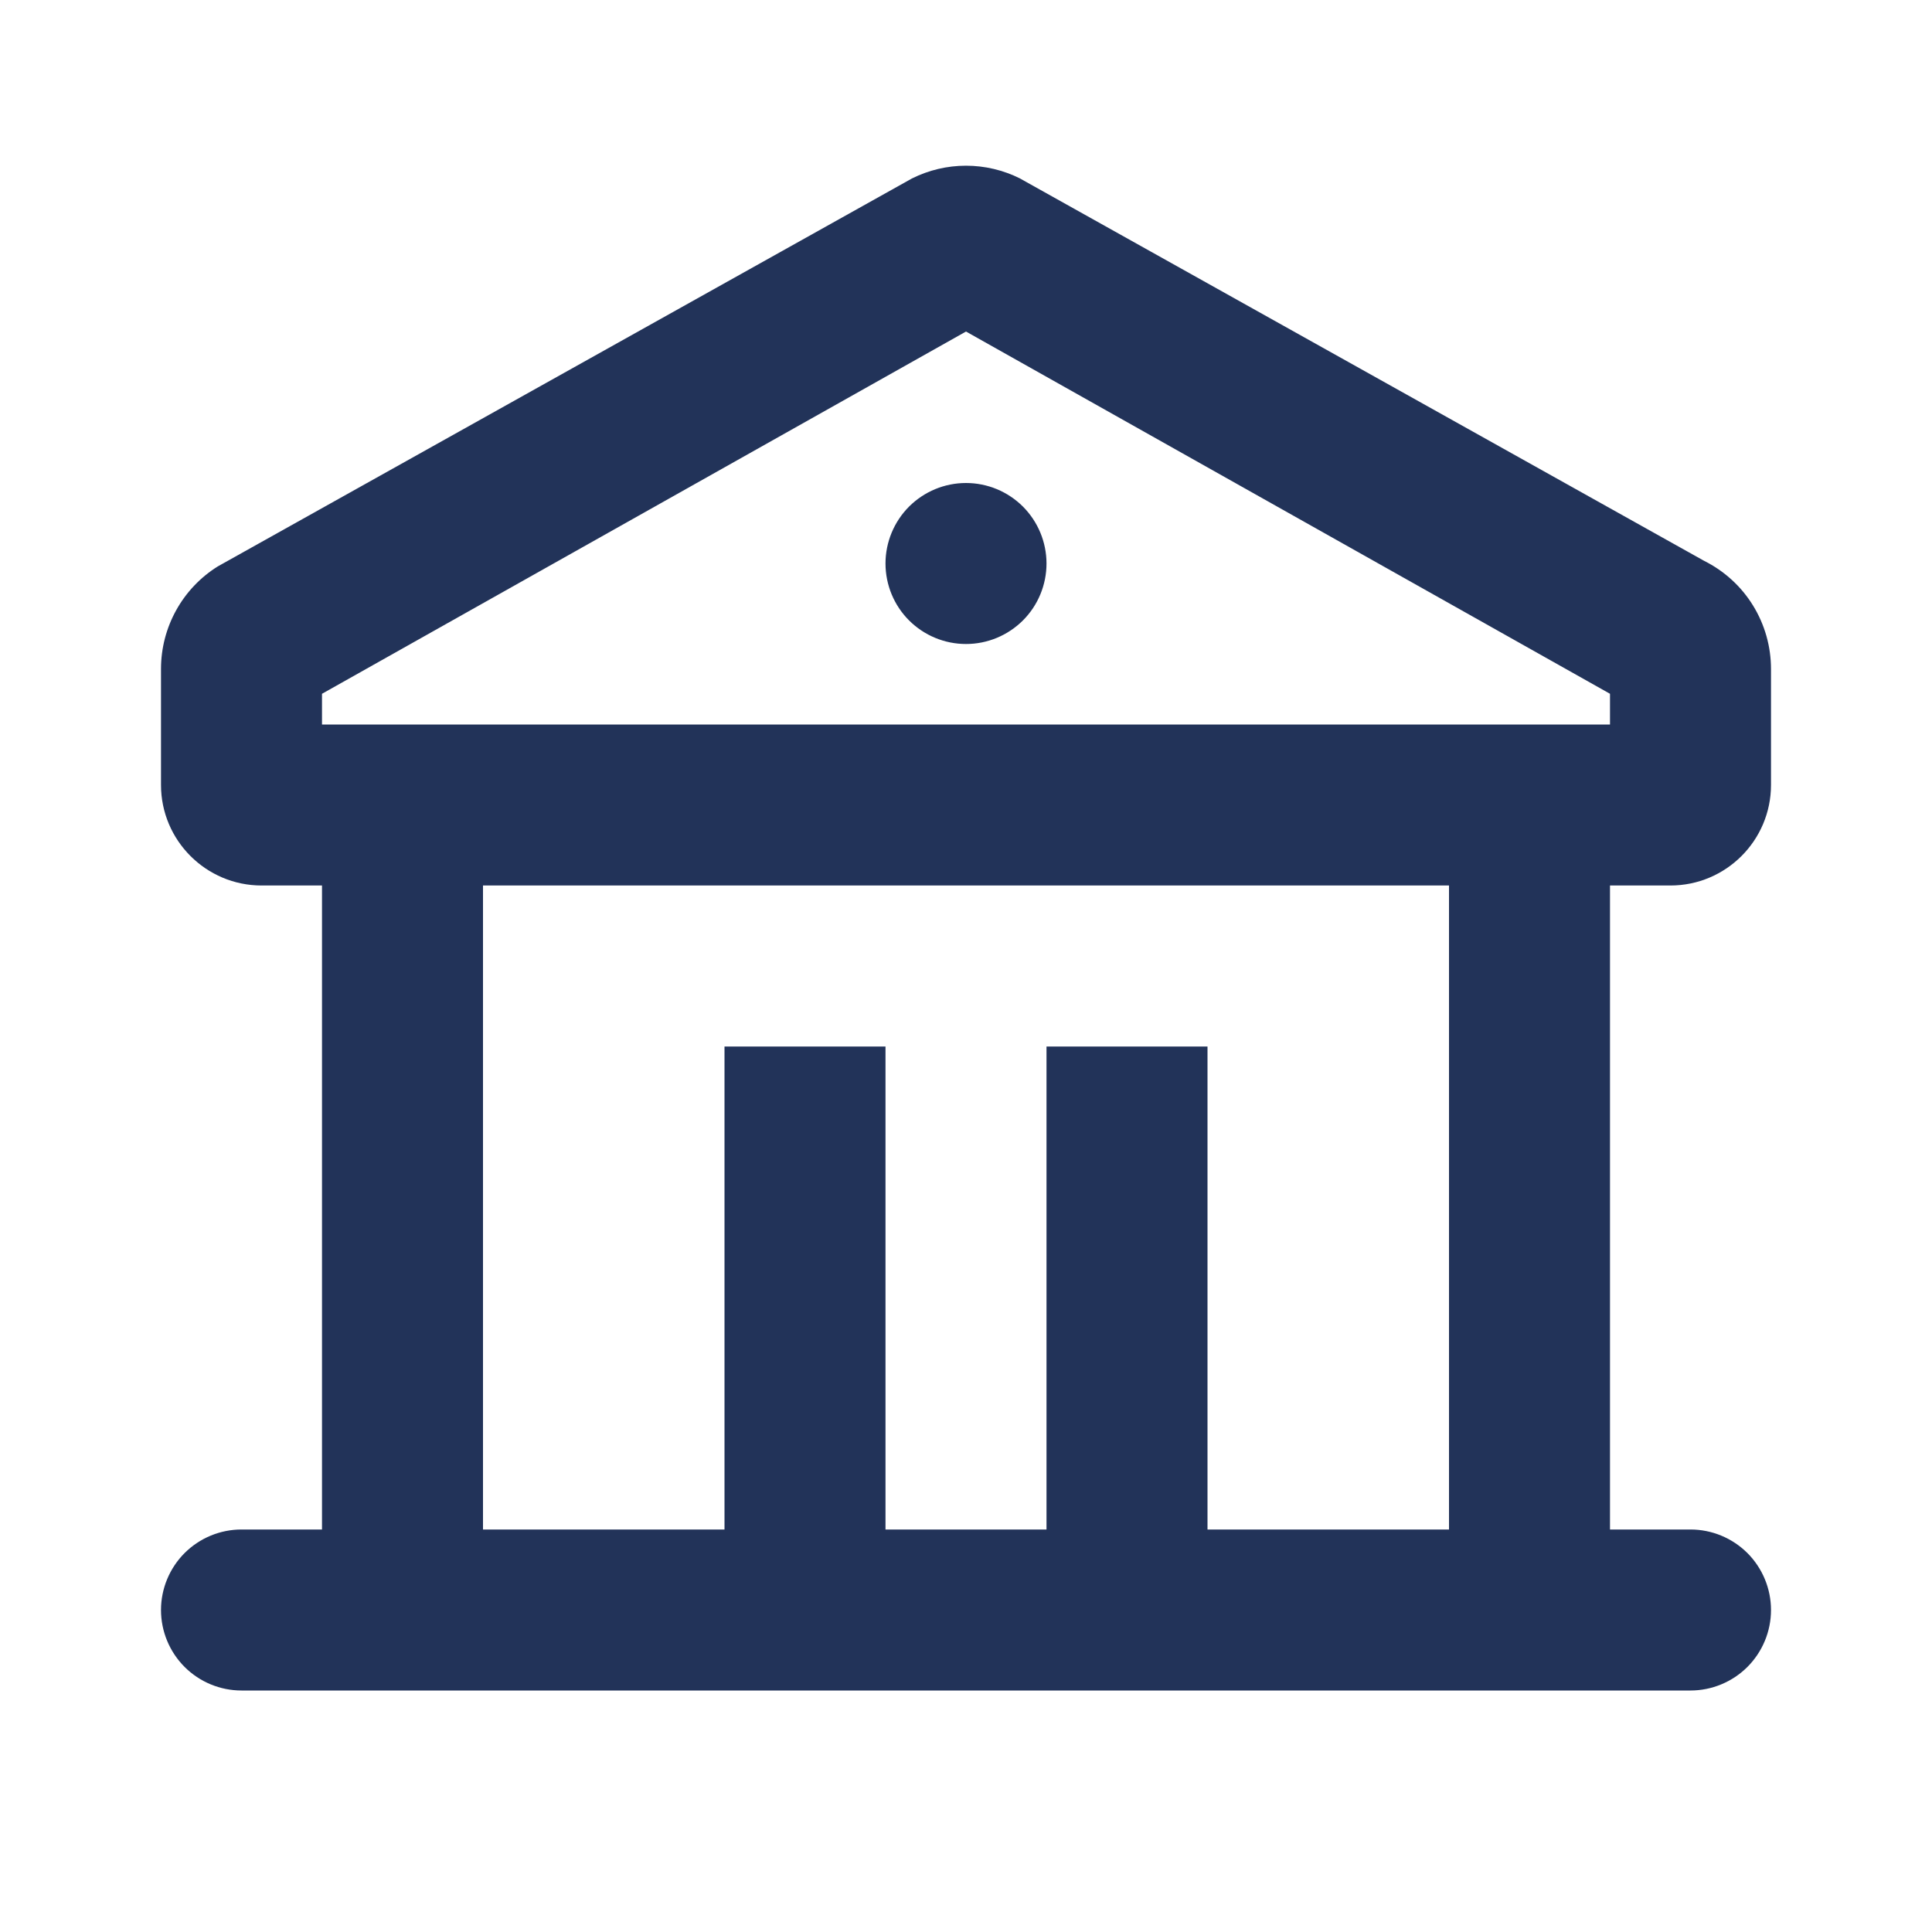 <svg width="30" height="30" viewBox="0 0 30 30" fill="none" xmlns="http://www.w3.org/2000/svg">
<g clip-path="url(#clip0_593_2949)">
<g clip-path="url(#clip1_593_2949)">
<path d="M15.838 2.771L26.462 8.709C26.774 8.865 27.037 9.104 27.22 9.401C27.403 9.697 27.5 10.039 27.5 10.388V12.188C27.5 13.05 26.8 13.75 25.938 13.75H25V23.75H26.25C26.581 23.75 26.899 23.882 27.134 24.116C27.368 24.351 27.5 24.669 27.5 25C27.5 25.332 27.368 25.649 27.134 25.884C26.899 26.118 26.581 26.25 26.25 26.25H3.75C3.418 26.25 3.101 26.118 2.866 25.884C2.632 25.649 2.5 25.332 2.5 25C2.5 24.669 2.632 24.351 2.866 24.116C3.101 23.882 3.418 23.75 3.75 23.75H5V13.75H4.062C3.2 13.75 2.5 13.05 2.5 12.188V10.388C2.5 9.735 2.837 9.135 3.382 8.795L14.161 2.771C14.422 2.641 14.709 2.573 15 2.573C15.291 2.573 15.578 2.641 15.839 2.771H15.838ZM22.5 13.75H7.5V23.75H11.25V16.25H13.75V23.75H16.25V16.25H18.75V23.75H22.5V13.75ZM15 5.148L5 10.773V11.25H25V10.773L15 5.148ZM15 7.5C15.332 7.5 15.649 7.632 15.884 7.866C16.118 8.101 16.25 8.419 16.25 8.75C16.25 9.082 16.118 9.4 15.884 9.634C15.649 9.868 15.332 10 15 10C14.668 10 14.351 9.868 14.116 9.634C13.882 9.4 13.75 9.082 13.75 8.75C13.75 8.419 13.882 8.101 14.116 7.866C14.351 7.632 14.668 7.5 15 7.5V7.5Z" fill="#223359"/>
</g>
</g>
<defs>
<clipPath id="clip0_593_2949">
<rect width="30" height="30" fill="white"/>
</clipPath>
<clipPath id="clip1_593_2949">
<rect width="30" height="30" fill="white"/>
</clipPath>
</defs>
</svg>
